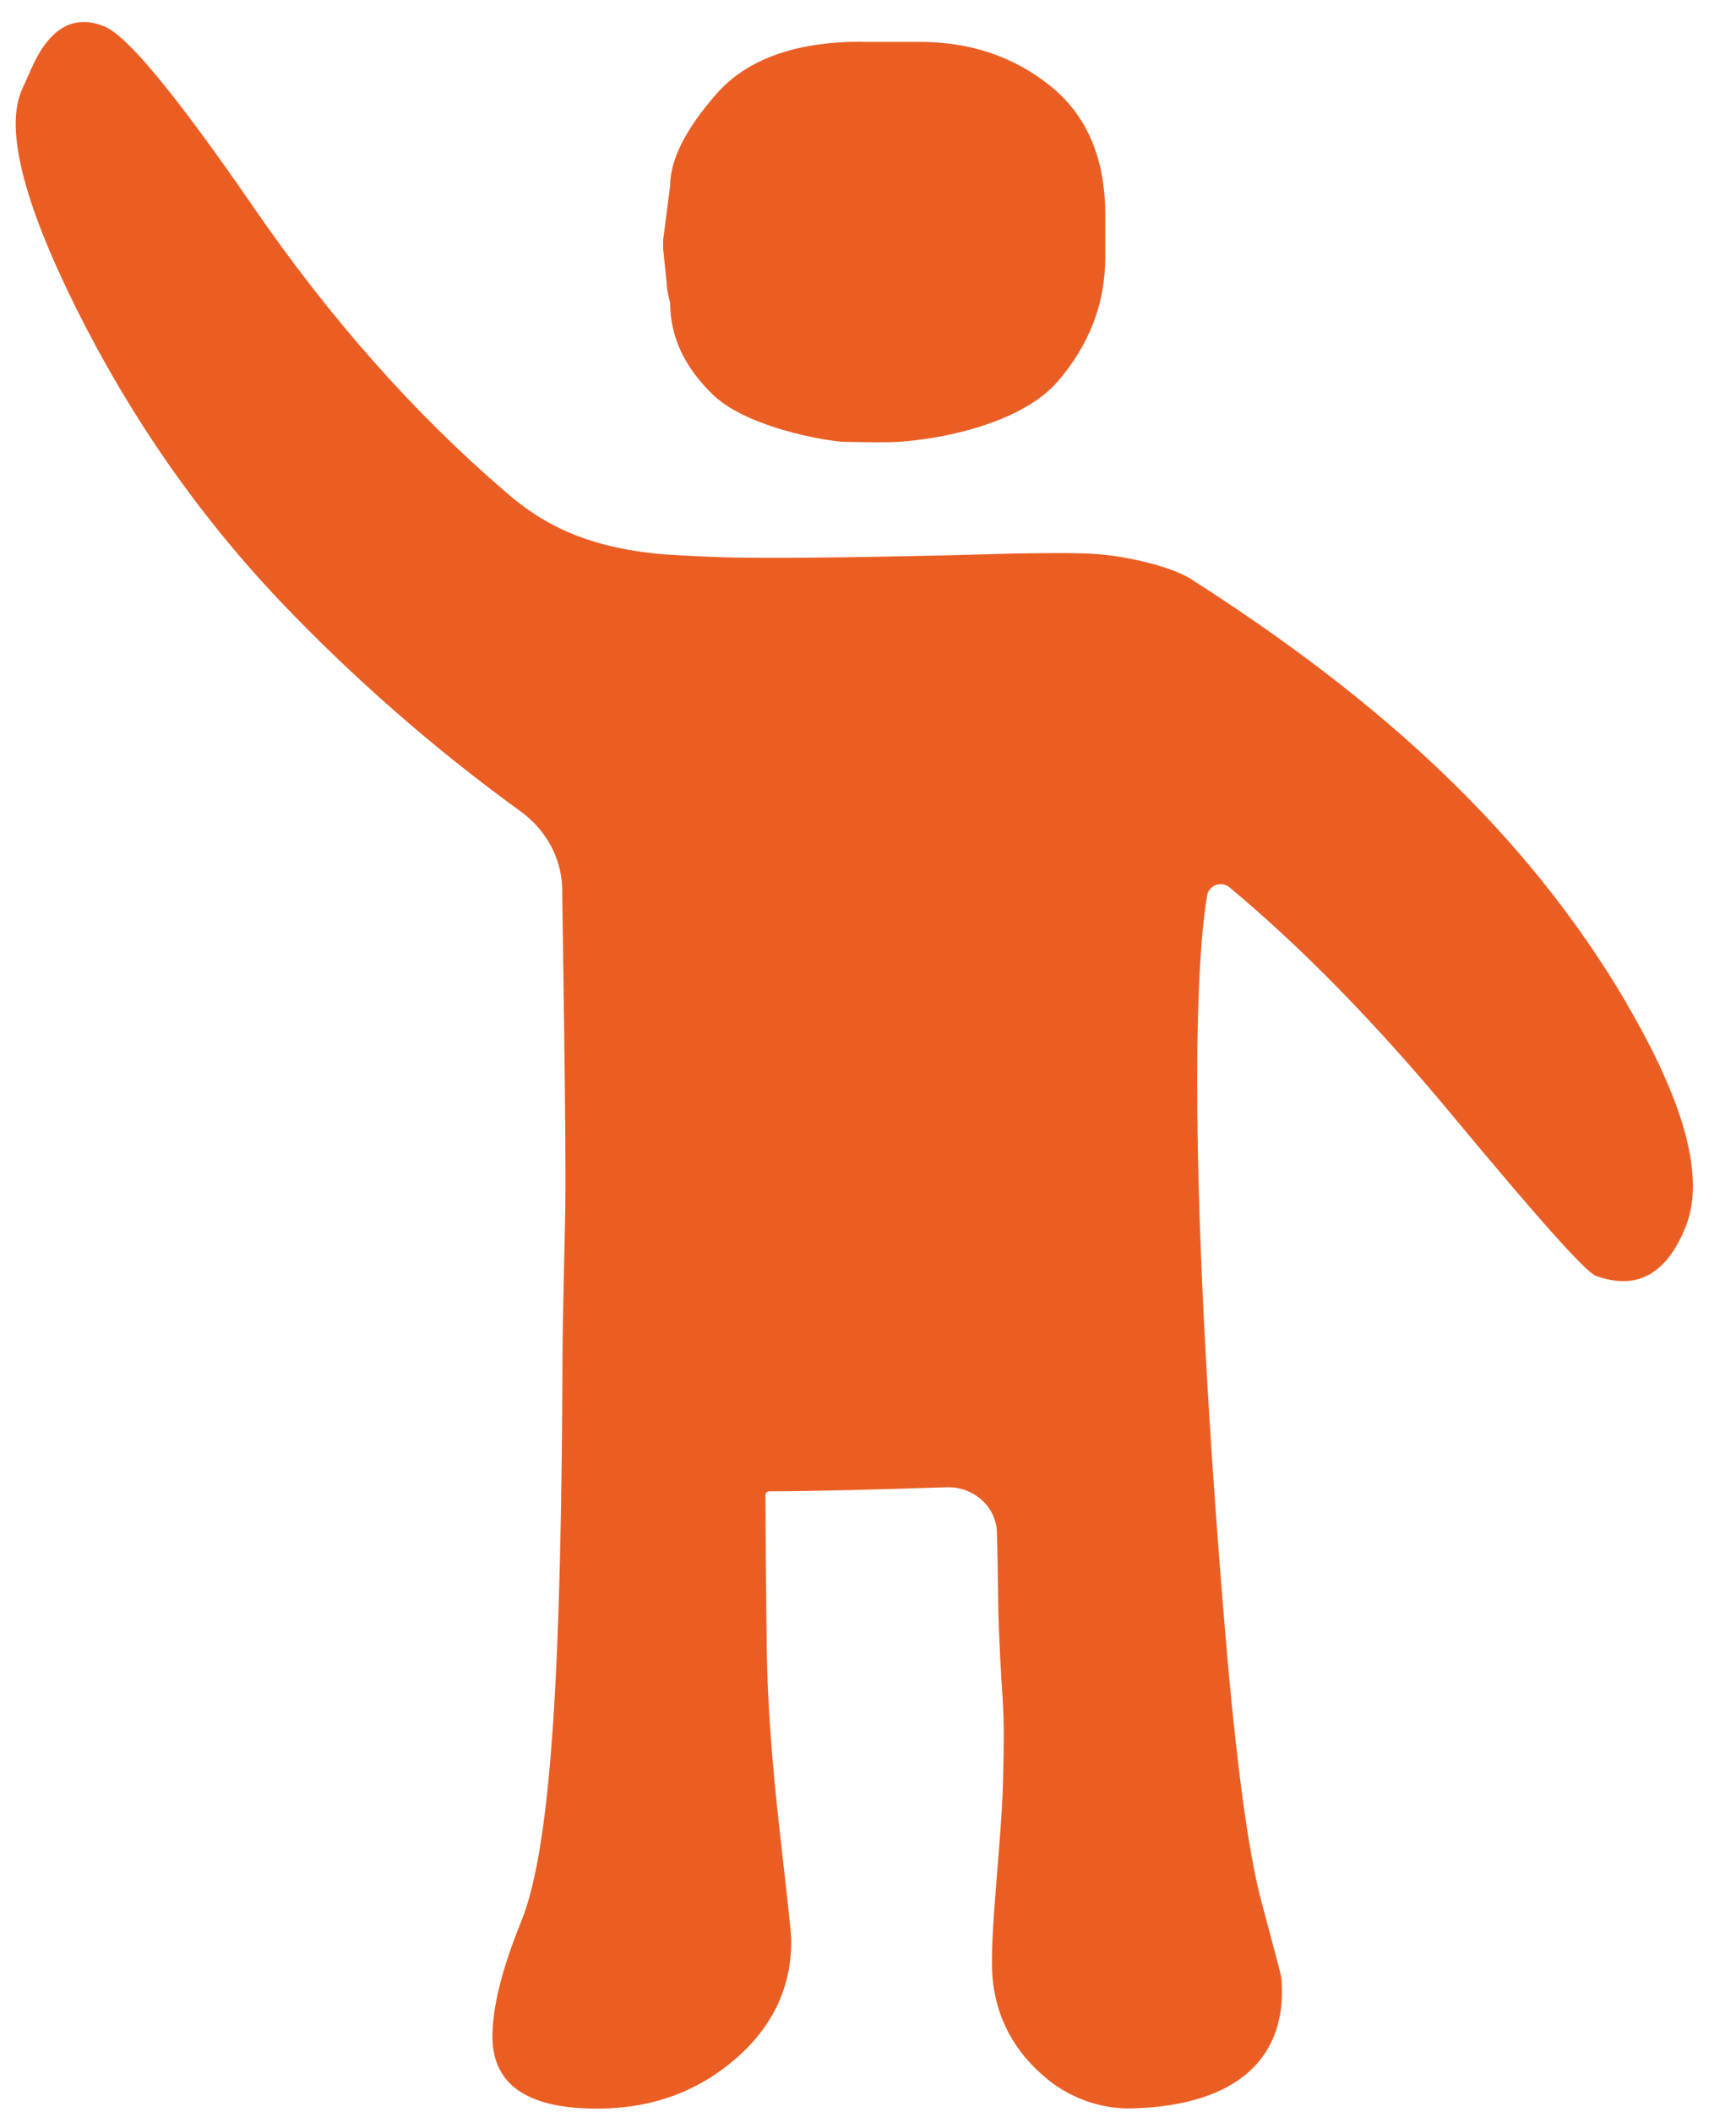 <svg width="37" height="45" viewBox="0 0 37 45" fill="none" xmlns="http://www.w3.org/2000/svg">
<g id="Group 599">
<path id="Vector" d="M18.357 0.893H19.599C20.681 0.893 21.608 1.205 22.39 1.834C23.166 2.462 23.557 3.374 23.557 4.578V5.48C23.557 6.468 23.216 7.351 22.54 8.133C21.864 8.915 20.396 9.323 19.183 9.414C18.873 9.438 17.941 9.414 17.941 9.414C17.199 9.342 15.821 9.011 15.205 8.421C14.589 7.831 14.283 7.174 14.283 6.454C14.233 6.262 14.208 6.118 14.208 6.022L14.133 5.298V5.115L14.283 3.959C14.283 3.407 14.609 2.755 15.265 2.007C15.916 1.263 16.949 0.889 18.357 0.889" fill="#EB5E23"/>
<path id="Vector_2" d="M34.677 21.394C32.532 17.738 29.43 14.927 25.392 12.345C24.926 12.048 23.939 11.847 23.383 11.808C22.942 11.774 22.24 11.789 21.679 11.794C21.644 11.794 17.645 11.918 15.596 11.88C15.17 11.87 14.679 11.847 14.148 11.813C12.369 11.664 11.452 11.074 10.771 10.479C8.827 8.81 7.038 6.79 5.41 4.425C3.781 2.059 2.724 0.774 2.233 0.567C1.586 0.299 1.07 0.582 0.689 1.417L0.474 1.896C0.098 2.717 0.484 4.281 1.631 6.584C2.779 8.886 4.222 10.964 5.966 12.806C7.529 14.447 9.238 15.944 11.097 17.292C11.633 17.68 11.958 18.27 11.983 18.913C11.983 18.961 11.983 19.009 11.983 19.062C11.983 19.192 12.069 24.239 12.049 25.678C12.039 26.484 11.989 28.096 11.989 28.902C11.963 35.268 11.778 39.279 11.112 40.939C10.691 41.971 10.49 42.8 10.495 43.424C10.51 44.451 11.277 44.95 12.795 44.935C13.918 44.921 14.88 44.566 15.681 43.87C16.483 43.175 16.879 42.321 16.864 41.313C16.864 41.212 16.779 40.435 16.613 38.972C16.448 37.514 16.358 36.252 16.343 35.191C16.328 34.098 16.313 32.265 16.313 31.862C16.313 31.814 16.348 31.78 16.398 31.78C17.34 31.78 18.843 31.737 20.176 31.694C20.747 31.675 21.233 32.107 21.248 32.654C21.273 33.469 21.268 34.141 21.288 34.669C21.363 36.564 21.424 36.161 21.378 37.945C21.348 39.255 21.083 41.275 21.153 42.129C21.223 42.983 21.609 43.731 22.34 44.321C22.902 44.772 23.568 44.945 24.124 44.931C26.394 44.868 27.451 43.832 27.311 42.153C27.311 42.114 27.166 41.572 26.885 40.522C26.605 39.471 26.349 37.576 26.118 34.846C25.347 25.659 25.437 20.756 25.728 19.081C25.763 18.865 26.033 18.765 26.204 18.909C27.742 20.189 29.325 21.806 30.954 23.768C32.783 25.971 33.8 27.112 34.015 27.189C34.892 27.506 35.528 27.151 35.934 26.124C36.335 25.097 35.919 23.519 34.672 21.394" fill="#EB5E23"/>
</g>
</svg>
